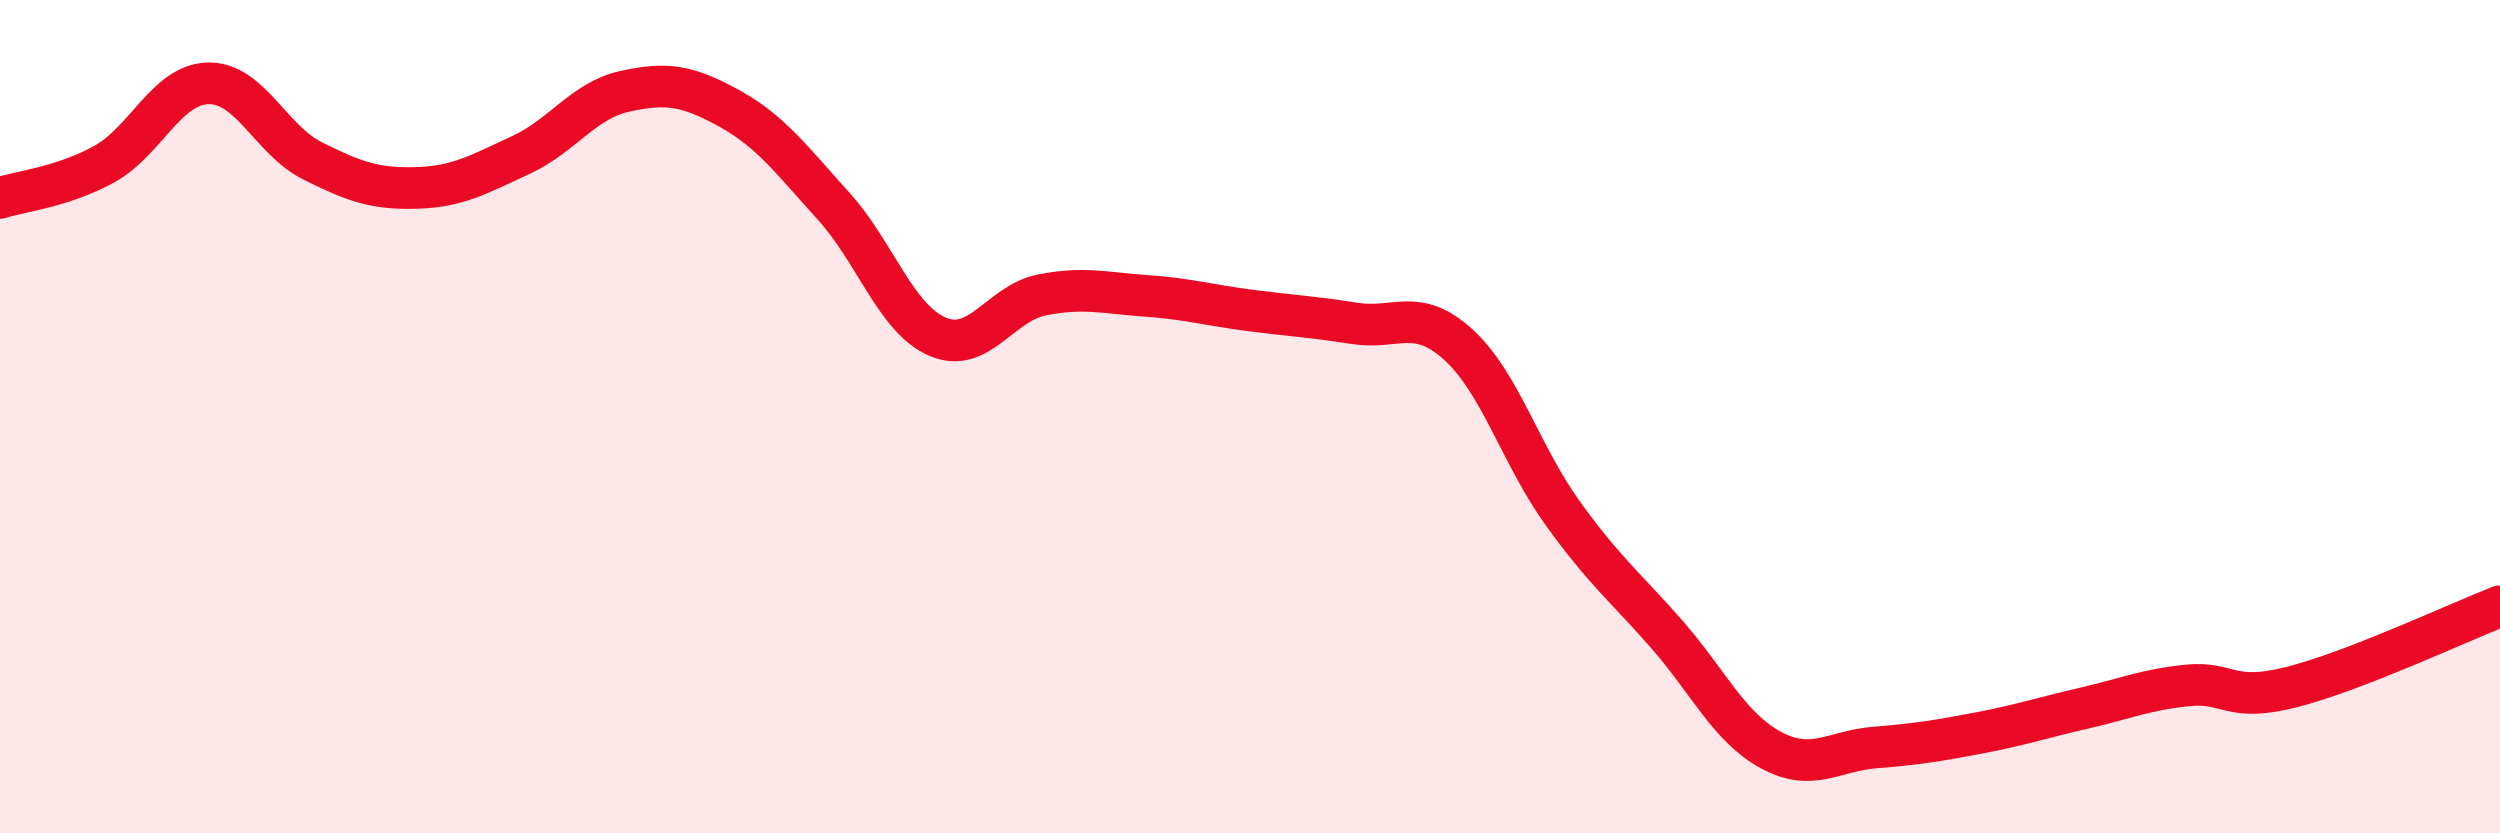 
    <svg width="60" height="20" viewBox="0 0 60 20" xmlns="http://www.w3.org/2000/svg">
      <path
        d="M 0,4.75 C 0.5,4.59 1.5,4.49 2.5,3.94 C 3.5,3.39 4,2.02 5,2 C 6,1.98 6.5,3.36 7.5,3.86 C 8.5,4.36 9,4.54 10,4.51 C 11,4.48 11.5,4.18 12.5,3.72 C 13.5,3.26 14,2.41 15,2.19 C 16,1.97 16.5,2.05 17.5,2.6 C 18.5,3.15 19,3.84 20,4.94 C 21,6.04 21.5,7.65 22.5,8.08 C 23.5,8.51 24,7.28 25,7.08 C 26,6.88 26.5,7.03 27.5,7.1 C 28.5,7.17 29,7.32 30,7.45 C 31,7.58 31.5,7.6 32.5,7.76 C 33.5,7.92 34,7.36 35,8.27 C 36,9.18 36.5,10.92 37.5,12.31 C 38.5,13.7 39,14.08 40,15.22 C 41,16.36 41.5,17.46 42.5,18 C 43.5,18.54 44,18.02 45,17.94 C 46,17.86 46.5,17.78 47.5,17.59 C 48.5,17.4 49,17.23 50,17 C 51,16.77 51.5,16.55 52.5,16.45 C 53.5,16.35 53.5,16.87 55,16.49 C 56.5,16.11 59,14.94 60,14.55L60 20L0 20Z"
        fill="#EB0A25"
        opacity="0.1"
        stroke-linecap="round"
        stroke-linejoin="round"
      />
      <path
        d="M 0,4.75 C 0.5,4.59 1.5,4.49 2.5,3.94 C 3.5,3.39 4,2.02 5,2 C 6,1.98 6.5,3.36 7.5,3.86 C 8.5,4.36 9,4.54 10,4.51 C 11,4.48 11.5,4.18 12.5,3.72 C 13.5,3.26 14,2.41 15,2.19 C 16,1.97 16.5,2.05 17.5,2.6 C 18.5,3.15 19,3.84 20,4.94 C 21,6.04 21.5,7.65 22.5,8.08 C 23.5,8.51 24,7.28 25,7.08 C 26,6.88 26.5,7.03 27.5,7.1 C 28.5,7.17 29,7.32 30,7.45 C 31,7.58 31.5,7.6 32.5,7.76 C 33.5,7.92 34,7.36 35,8.27 C 36,9.18 36.5,10.92 37.5,12.31 C 38.5,13.7 39,14.08 40,15.22 C 41,16.36 41.5,17.46 42.5,18 C 43.5,18.54 44,18.02 45,17.94 C 46,17.86 46.5,17.78 47.5,17.59 C 48.5,17.4 49,17.23 50,17 C 51,16.77 51.5,16.55 52.5,16.45 C 53.5,16.35 53.5,16.87 55,16.49 C 56.5,16.11 59,14.94 60,14.55"
        stroke="#EB0A25"
        stroke-width="1"
        fill="none"
        stroke-linecap="round"
        stroke-linejoin="round"
      />
    </svg>
  